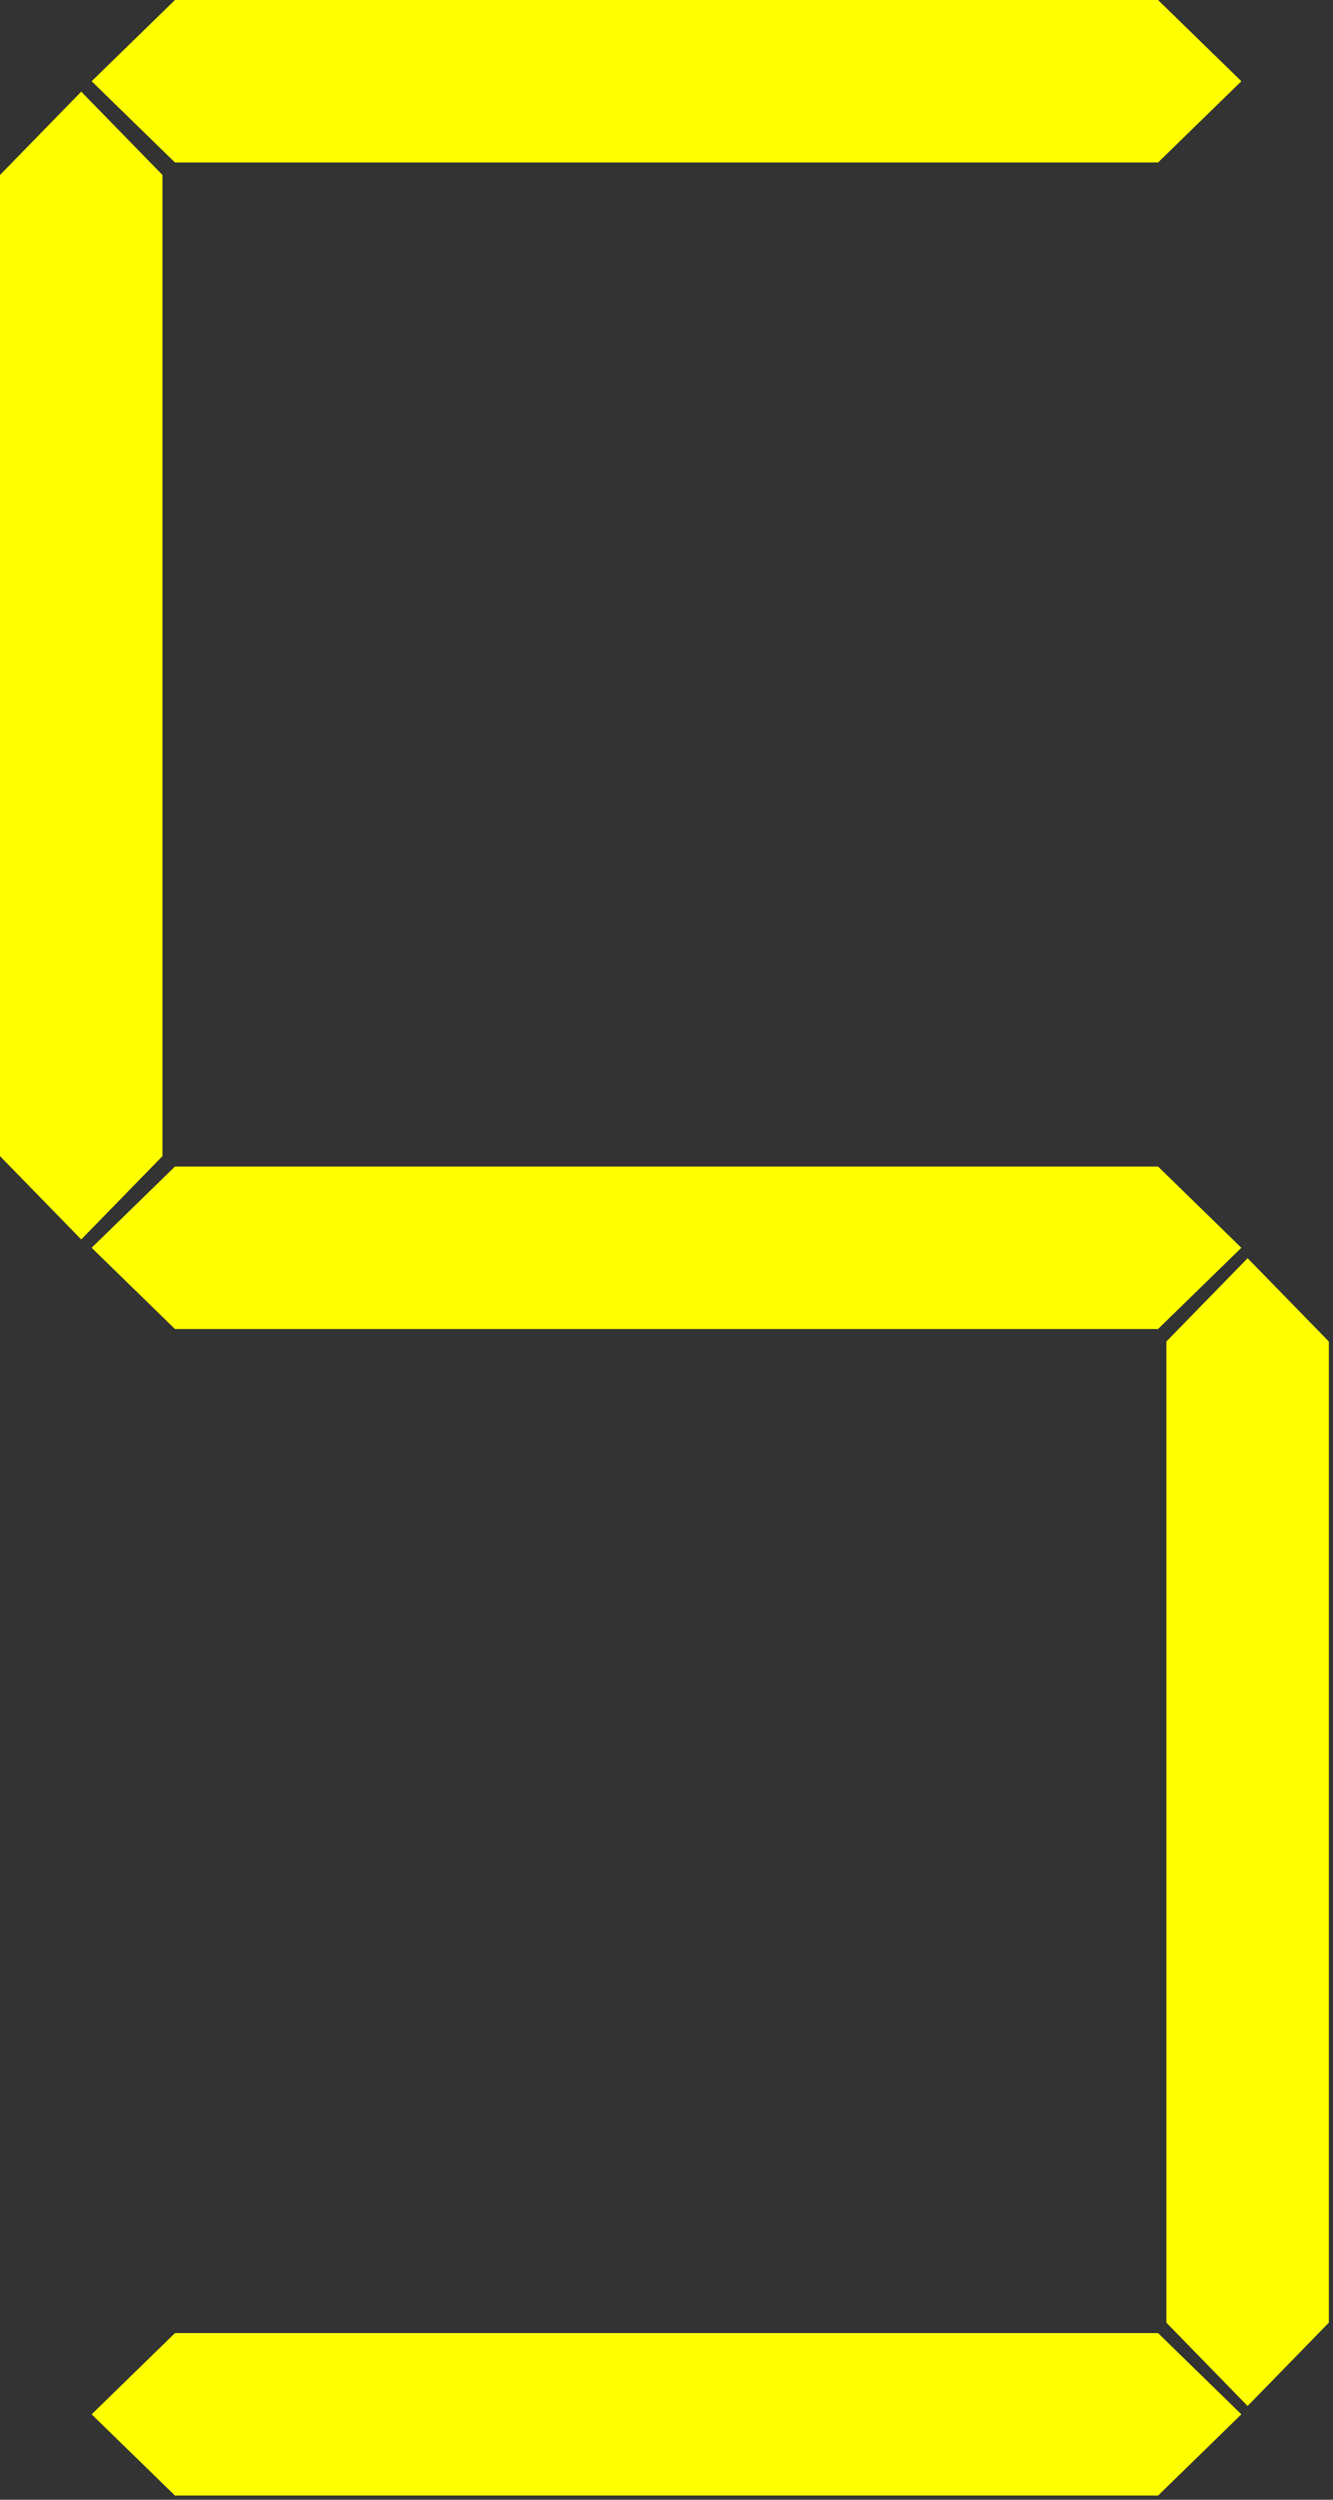 <?xml version="1.0" encoding="UTF-8" standalone="no"?>
<svg xmlns="http://www.w3.org/2000/svg" width="320" height="600">
<rect width="100%" height="100%" fill="#333333" stroke="none"/>
<path fill="yellow" d="M22 19.5L42 0L278 0L298 19.5L278 39L42 39Z" />
<path fill="yellow" d="M22 299.5L42 280L278 280L298 299.5L278 319L42 319Z" />
<path fill="yellow" d="M22 579.5L42 560L278 560L298 579.5L278 599L42 599Z" />
<path fill="yellow" d="M 19.5 22L0 42L0 277.5L19.5 297.5L39 277.5L39 42Z" />
<path fill="yellow" d="M299.5 302L280 322L280 557.5L299.5 577.5L319 557.5L319 322Z" />
</svg>

